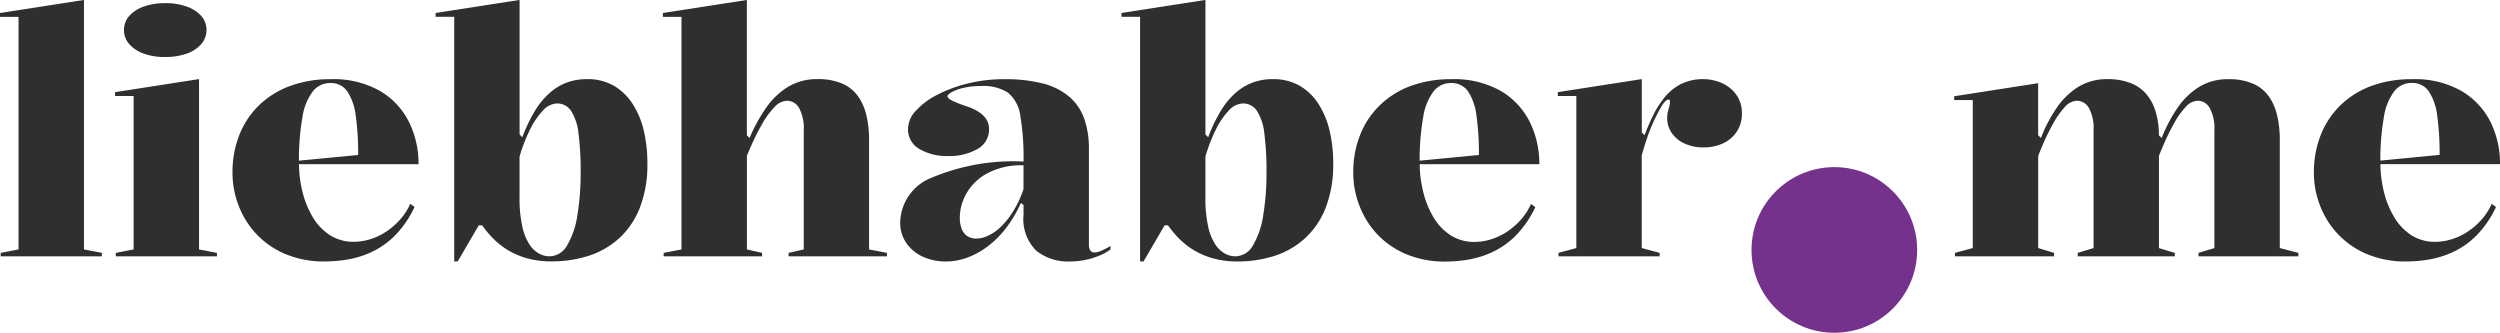 <svg xmlns="http://www.w3.org/2000/svg" width="196.195" height="26.115" viewBox="0 0 196.195 26.115">
  <g id="Gruppe_50" data-name="Gruppe 50" transform="translate(1460.097 155.115)">
    <g id="Gruppe_63" data-name="Gruppe 63" transform="translate(10.358 5)">
      <g id="Gruppe_62" data-name="Gruppe 62" transform="translate(-10 -8)">
        <path id="Pfad_7" data-name="Pfad 7" d="M7.135-.54,8.54-.27V0H.6V-.27L2-.54V-18.793H.545v-.3l6.59-1.025Zm6.367-15.1a4.853,4.853,0,0,1-1.673-.267,2.669,2.669,0,0,1-1.142-.749,1.655,1.655,0,0,1-.412-1.107,1.622,1.622,0,0,1,.412-1.1,2.72,2.72,0,0,1,1.142-.738,4.853,4.853,0,0,1,1.673-.267,4.923,4.923,0,0,1,1.694.267,2.718,2.718,0,0,1,1.142.738,1.623,1.623,0,0,1,.412,1.1,1.656,1.656,0,0,1-.412,1.107,2.667,2.667,0,0,1-1.142.749A4.923,4.923,0,0,1,13.5-15.643ZM9.63,0V-.27l1.4-.27V-12.583H9.575v-.3l6.59-1.025V-.54l1.405.27V0ZM26.482-13.9a7.392,7.392,0,0,1,3.9.931,5.857,5.857,0,0,1,2.267,2.44,7.368,7.368,0,0,1,.742,3.3H23.922v-.27l4.73-.452a21.221,21.221,0,0,0-.189-3.078,4.405,4.405,0,0,0-.662-1.914,1.555,1.555,0,0,0-1.341-.656,1.716,1.716,0,0,0-1.345.628,4.409,4.409,0,0,0-.827,2.005A19.191,19.191,0,0,0,24.008-7.3a9.288,9.288,0,0,0,.263,2.187,7.312,7.312,0,0,0,.791,1.991,4.3,4.3,0,0,0,1.345,1.442,3.41,3.41,0,0,0,1.925.54,4.34,4.34,0,0,0,1.259-.2,4.813,4.813,0,0,0,1.249-.589,5.61,5.61,0,0,0,1.092-.941,4.75,4.75,0,0,0,.809-1.251l.339.248a8.028,8.028,0,0,1-1.54,2.241A6.455,6.455,0,0,1,29.721-.344a7.416,7.416,0,0,1-1.9.594,10.973,10.973,0,0,1-1.773.154,7.769,7.769,0,0,1-3.127-.591,6.688,6.688,0,0,1-2.272-1.579A6.827,6.827,0,0,1,19.264-4a7.059,7.059,0,0,1-.472-2.529,7.908,7.908,0,0,1,.572-3.085,6.671,6.671,0,0,1,1.6-2.325A6.959,6.959,0,0,1,23.4-13.4,9.07,9.07,0,0,1,26.482-13.9ZM36.191.405v-19.2h-1.46v-.3l6.59-1.025V-9.559l.216.216a11.9,11.9,0,0,1,1.019-2.121,6.05,6.05,0,0,1,1.175-1.4,4.267,4.267,0,0,1,1.341-.788,4.506,4.506,0,0,1,1.517-.252,4.128,4.128,0,0,1,2.163.537A4.421,4.421,0,0,1,50.231-11.9,6.727,6.727,0,0,1,51.082-9.8a11.064,11.064,0,0,1,.268,2.459,9.33,9.33,0,0,1-.617,3.594,6.382,6.382,0,0,1-1.677,2.4,6.522,6.522,0,0,1-2.4,1.334,9.466,9.466,0,0,1-2.788.411A7.061,7.061,0,0,1,41.9.154,6.1,6.1,0,0,1,40.382-.5a6,6,0,0,1-1.146-.91,8.044,8.044,0,0,1-.849-1.019h-.27L36.461.405ZM43.652,0a1.615,1.615,0,0,0,1.405-.867,6.554,6.554,0,0,0,.8-2.362,20.02,20.02,0,0,0,.256-3.355,22.338,22.338,0,0,0-.172-3.078,4.033,4.033,0,0,0-.586-1.763,1.3,1.3,0,0,0-1.109-.571,1.563,1.563,0,0,0-1.1.565,5.984,5.984,0,0,0-1.018,1.506,12.789,12.789,0,0,0-.81,2.1v3.186a10.24,10.24,0,0,0,.215,2.293A4.189,4.189,0,0,0,42.1-.925a2.158,2.158,0,0,0,.761.717A1.726,1.726,0,0,0,43.652,0Zm26.5-.27V0H62.432V-.27l1.19-.27V-9.922a3.293,3.293,0,0,0-.359-1.7,1.084,1.084,0,0,0-.957-.586,1.409,1.409,0,0,0-.993.51,6.33,6.33,0,0,0-.92,1.25q-.426.74-.75,1.446t-.482,1.12V-.54l1.19.27V0H52.627V-.27l1.4-.27V-18.793h-1.46v-.3l6.59-1.025V-9.493l.216.205a12.579,12.579,0,0,1,1.305-2.382,5.763,5.763,0,0,1,1.728-1.641,4.38,4.38,0,0,1,2.3-.594,4.689,4.689,0,0,1,1.962.362,2.973,2.973,0,0,1,1.234,1.009,4.316,4.316,0,0,1,.645,1.507,8.3,8.3,0,0,1,.2,1.859V-.54ZM79.369-13.9a11.842,11.842,0,0,1,2.992.33,5.216,5.216,0,0,1,2.063,1.016,4.03,4.03,0,0,1,1.195,1.714A6.955,6.955,0,0,1,86-8.429V-.891a.775.775,0,0,0,.106.425.362.362,0,0,0,.328.165,1.46,1.46,0,0,0,.544-.135,5.328,5.328,0,0,0,.717-.379V-.54a3.93,3.93,0,0,1-.885.491A6.023,6.023,0,0,1,85.7.286,5.854,5.854,0,0,1,84.54.405a4.009,4.009,0,0,1-2.67-.843,3.488,3.488,0,0,1-1-2.809v-.779l-.205-.162a10.057,10.057,0,0,1-1.14,1.932A7.618,7.618,0,0,1,78.1-.812a6.225,6.225,0,0,1-1.606.9A4.794,4.794,0,0,1,74.8.405a4.3,4.3,0,0,1-1.847-.38A3.174,3.174,0,0,1,71.67-1.044a2.783,2.783,0,0,1-.478-1.628,3.856,3.856,0,0,1,2.523-3.52,16.514,16.514,0,0,1,7.155-1.247,19.48,19.48,0,0,0-.258-3.61,2.793,2.793,0,0,0-.975-1.8,3.564,3.564,0,0,0-2.1-.516,5.857,5.857,0,0,0-1.365.143,3.708,3.708,0,0,0-.932.333q-.336.189-.336.331t.334.326a9.909,9.909,0,0,0,1.218.477q1.707.588,1.707,1.762a1.735,1.735,0,0,1-.916,1.576,4.413,4.413,0,0,1-2.295.547,4.237,4.237,0,0,1-2.248-.549,1.757,1.757,0,0,1-.9-1.589,2.131,2.131,0,0,1,.612-1.411A5.8,5.8,0,0,1,74.1-12.677a10.741,10.741,0,0,1,2.422-.893A11.842,11.842,0,0,1,79.369-13.9Zm1.5,6.758a5.7,5.7,0,0,0-2.857.634,4.136,4.136,0,0,0-1.623,1.576,3.868,3.868,0,0,0-.519,1.879,2.323,2.323,0,0,0,.163.936,1.181,1.181,0,0,0,.451.547,1.275,1.275,0,0,0,.684.178,2.243,2.243,0,0,0,.9-.214,3.677,3.677,0,0,0,.985-.676,6.09,6.09,0,0,0,.973-1.2,8.57,8.57,0,0,0,.839-1.778ZM90.015.405v-19.2h-1.46v-.3l6.59-1.025V-9.559l.216.216a11.9,11.9,0,0,1,1.019-2.121,6.05,6.05,0,0,1,1.174-1.4,4.267,4.267,0,0,1,1.341-.788,4.506,4.506,0,0,1,1.517-.252,4.128,4.128,0,0,1,2.163.537,4.421,4.421,0,0,1,1.478,1.466,6.727,6.727,0,0,1,.851,2.106,11.065,11.065,0,0,1,.268,2.459,9.33,9.33,0,0,1-.617,3.594,6.382,6.382,0,0,1-1.677,2.4,6.523,6.523,0,0,1-2.4,1.334A9.466,9.466,0,0,1,97.69.405,7.061,7.061,0,0,1,95.722.154,6.1,6.1,0,0,1,94.205-.5a6,6,0,0,1-1.146-.91,8.044,8.044,0,0,1-.849-1.019h-.27L90.285.405ZM97.476,0a1.615,1.615,0,0,0,1.405-.867,6.554,6.554,0,0,0,.8-2.362,20.019,20.019,0,0,0,.256-3.355,22.337,22.337,0,0,0-.172-3.078,4.033,4.033,0,0,0-.586-1.763,1.3,1.3,0,0,0-1.109-.571,1.563,1.563,0,0,0-1.1.565,5.983,5.983,0,0,0-1.018,1.506,12.788,12.788,0,0,0-.81,2.1v3.186a10.24,10.24,0,0,0,.215,2.293,4.189,4.189,0,0,0,.568,1.421,2.158,2.158,0,0,0,.761.717A1.726,1.726,0,0,0,97.476,0Zm16.963-13.9a7.392,7.392,0,0,1,3.9.931,5.857,5.857,0,0,1,2.267,2.44,7.368,7.368,0,0,1,.742,3.3h-9.472v-.27l4.73-.452a21.221,21.221,0,0,0-.189-3.078,4.405,4.405,0,0,0-.662-1.914,1.555,1.555,0,0,0-1.341-.656,1.716,1.716,0,0,0-1.345.628,4.409,4.409,0,0,0-.827,2.005,19.191,19.191,0,0,0-.281,3.677,9.288,9.288,0,0,0,.263,2.187,7.312,7.312,0,0,0,.791,1.991,4.3,4.3,0,0,0,1.345,1.442,3.41,3.41,0,0,0,1.925.54,4.34,4.34,0,0,0,1.259-.2,4.813,4.813,0,0,0,1.249-.589,5.61,5.61,0,0,0,1.092-.941,4.75,4.75,0,0,0,.809-1.251l.339.248a8.028,8.028,0,0,1-1.54,2.241,6.455,6.455,0,0,1-1.818,1.285,7.416,7.416,0,0,1-1.9.594,10.973,10.973,0,0,1-1.773.154,7.769,7.769,0,0,1-3.127-.591,6.688,6.688,0,0,1-2.272-1.579A6.827,6.827,0,0,1,107.22-4a7.059,7.059,0,0,1-.473-2.529,7.908,7.908,0,0,1,.572-3.085,6.671,6.671,0,0,1,1.6-2.325,6.959,6.959,0,0,1,2.437-1.466A9.07,9.07,0,0,1,114.438-13.9ZM122.852,0V-.27l1.4-.378V-12.583H122.8v-.3l6.59-1.025v4.186l.216.216q.33-.864.684-1.575A6.406,6.406,0,0,1,131-12.236a4.054,4.054,0,0,1,1.412-1.258,3.893,3.893,0,0,1,1.81-.41,3.59,3.59,0,0,1,1.415.294,2.788,2.788,0,0,1,1.15.9,2.469,2.469,0,0,1,.458,1.535,2.483,2.483,0,0,1-.377,1.352,2.579,2.579,0,0,1-1.056.937,3.539,3.539,0,0,1-1.6.339,3.445,3.445,0,0,1-1.46-.3,2.429,2.429,0,0,1-1.005-.822,2.037,2.037,0,0,1-.364-1.188,1.99,1.99,0,0,1,.057-.5q.057-.218.11-.417a1.339,1.339,0,0,0,.054-.339q0-.189-.119-.189-.2,0-.485.43a11.553,11.553,0,0,0-.743,1.433q-.211.46-.439,1.117t-.433,1.4V-.648l1.405.378V0Zm31.113,0V-.27l1.4-.378V-12.261h-1.46v-.3l6.59-1.025v4.089l.216.205a11.628,11.628,0,0,1,1.239-2.357,5.728,5.728,0,0,1,1.706-1.655,4.259,4.259,0,0,1,2.282-.6,4.922,4.922,0,0,1,1.789.3,3.1,3.1,0,0,1,1.255.869,3.815,3.815,0,0,1,.742,1.41,6.622,6.622,0,0,1,.251,1.9v8.78l1.245.378V0h-7.62V-.27l1.245-.378V-9.922a3.3,3.3,0,0,0-.358-1.7,1.084,1.084,0,0,0-.957-.586,1.333,1.333,0,0,0-.954.507,6.366,6.366,0,0,0-.882,1.241q-.41.734-.722,1.443T160.5-7.885V-.648l1.245.378V0ZM173.08,0V-.27l1.245-.378V-9.922a3.3,3.3,0,0,0-.358-1.7,1.084,1.084,0,0,0-.957-.586,1.333,1.333,0,0,0-.954.507,6.366,6.366,0,0,0-.882,1.241q-.41.734-.722,1.443t-.477,1.134V-9.493l.216.205a11.606,11.606,0,0,1,1.239-2.357,5.73,5.73,0,0,1,1.706-1.655,4.259,4.259,0,0,1,2.282-.6,4.688,4.688,0,0,1,1.961.362,2.973,2.973,0,0,1,1.234,1.009,4.316,4.316,0,0,1,.645,1.507,8.3,8.3,0,0,1,.2,1.859V-.648l1.46.378V0Zm16.747-13.9a7.392,7.392,0,0,1,3.9.931A5.857,5.857,0,0,1,196-10.534a7.368,7.368,0,0,1,.742,3.3h-9.472v-.27L192-7.959a21.222,21.222,0,0,0-.189-3.078,4.405,4.405,0,0,0-.662-1.914,1.555,1.555,0,0,0-1.341-.656,1.716,1.716,0,0,0-1.345.628,4.409,4.409,0,0,0-.827,2.005,19.192,19.192,0,0,0-.281,3.677,9.288,9.288,0,0,0,.263,2.187,7.312,7.312,0,0,0,.791,1.991,4.3,4.3,0,0,0,1.345,1.442,3.41,3.41,0,0,0,1.925.54,4.34,4.34,0,0,0,1.259-.2,4.813,4.813,0,0,0,1.249-.589,5.61,5.61,0,0,0,1.092-.941,4.75,4.75,0,0,0,.809-1.251l.339.248a8.028,8.028,0,0,1-1.54,2.241,6.455,6.455,0,0,1-1.818,1.285,7.416,7.416,0,0,1-1.9.594A10.973,10.973,0,0,1,189.4.405a7.769,7.769,0,0,1-3.127-.591A6.688,6.688,0,0,1,184-1.765,6.827,6.827,0,0,1,182.609-4a7.059,7.059,0,0,1-.473-2.529,7.908,7.908,0,0,1,.572-3.085,6.671,6.671,0,0,1,1.6-2.325,6.959,6.959,0,0,1,2.437-1.466A9.07,9.07,0,0,1,189.827-13.9Z" transform="translate(-1461 -132)" fill="#2f2f2f"/>
        <circle id="Ellipse_1" data-name="Ellipse 1" cx="6.5" cy="6.5" r="6.5" transform="translate(-1323 -139)" fill="#75328d"/>
      </g>
    </g>
  </g>
</svg>
